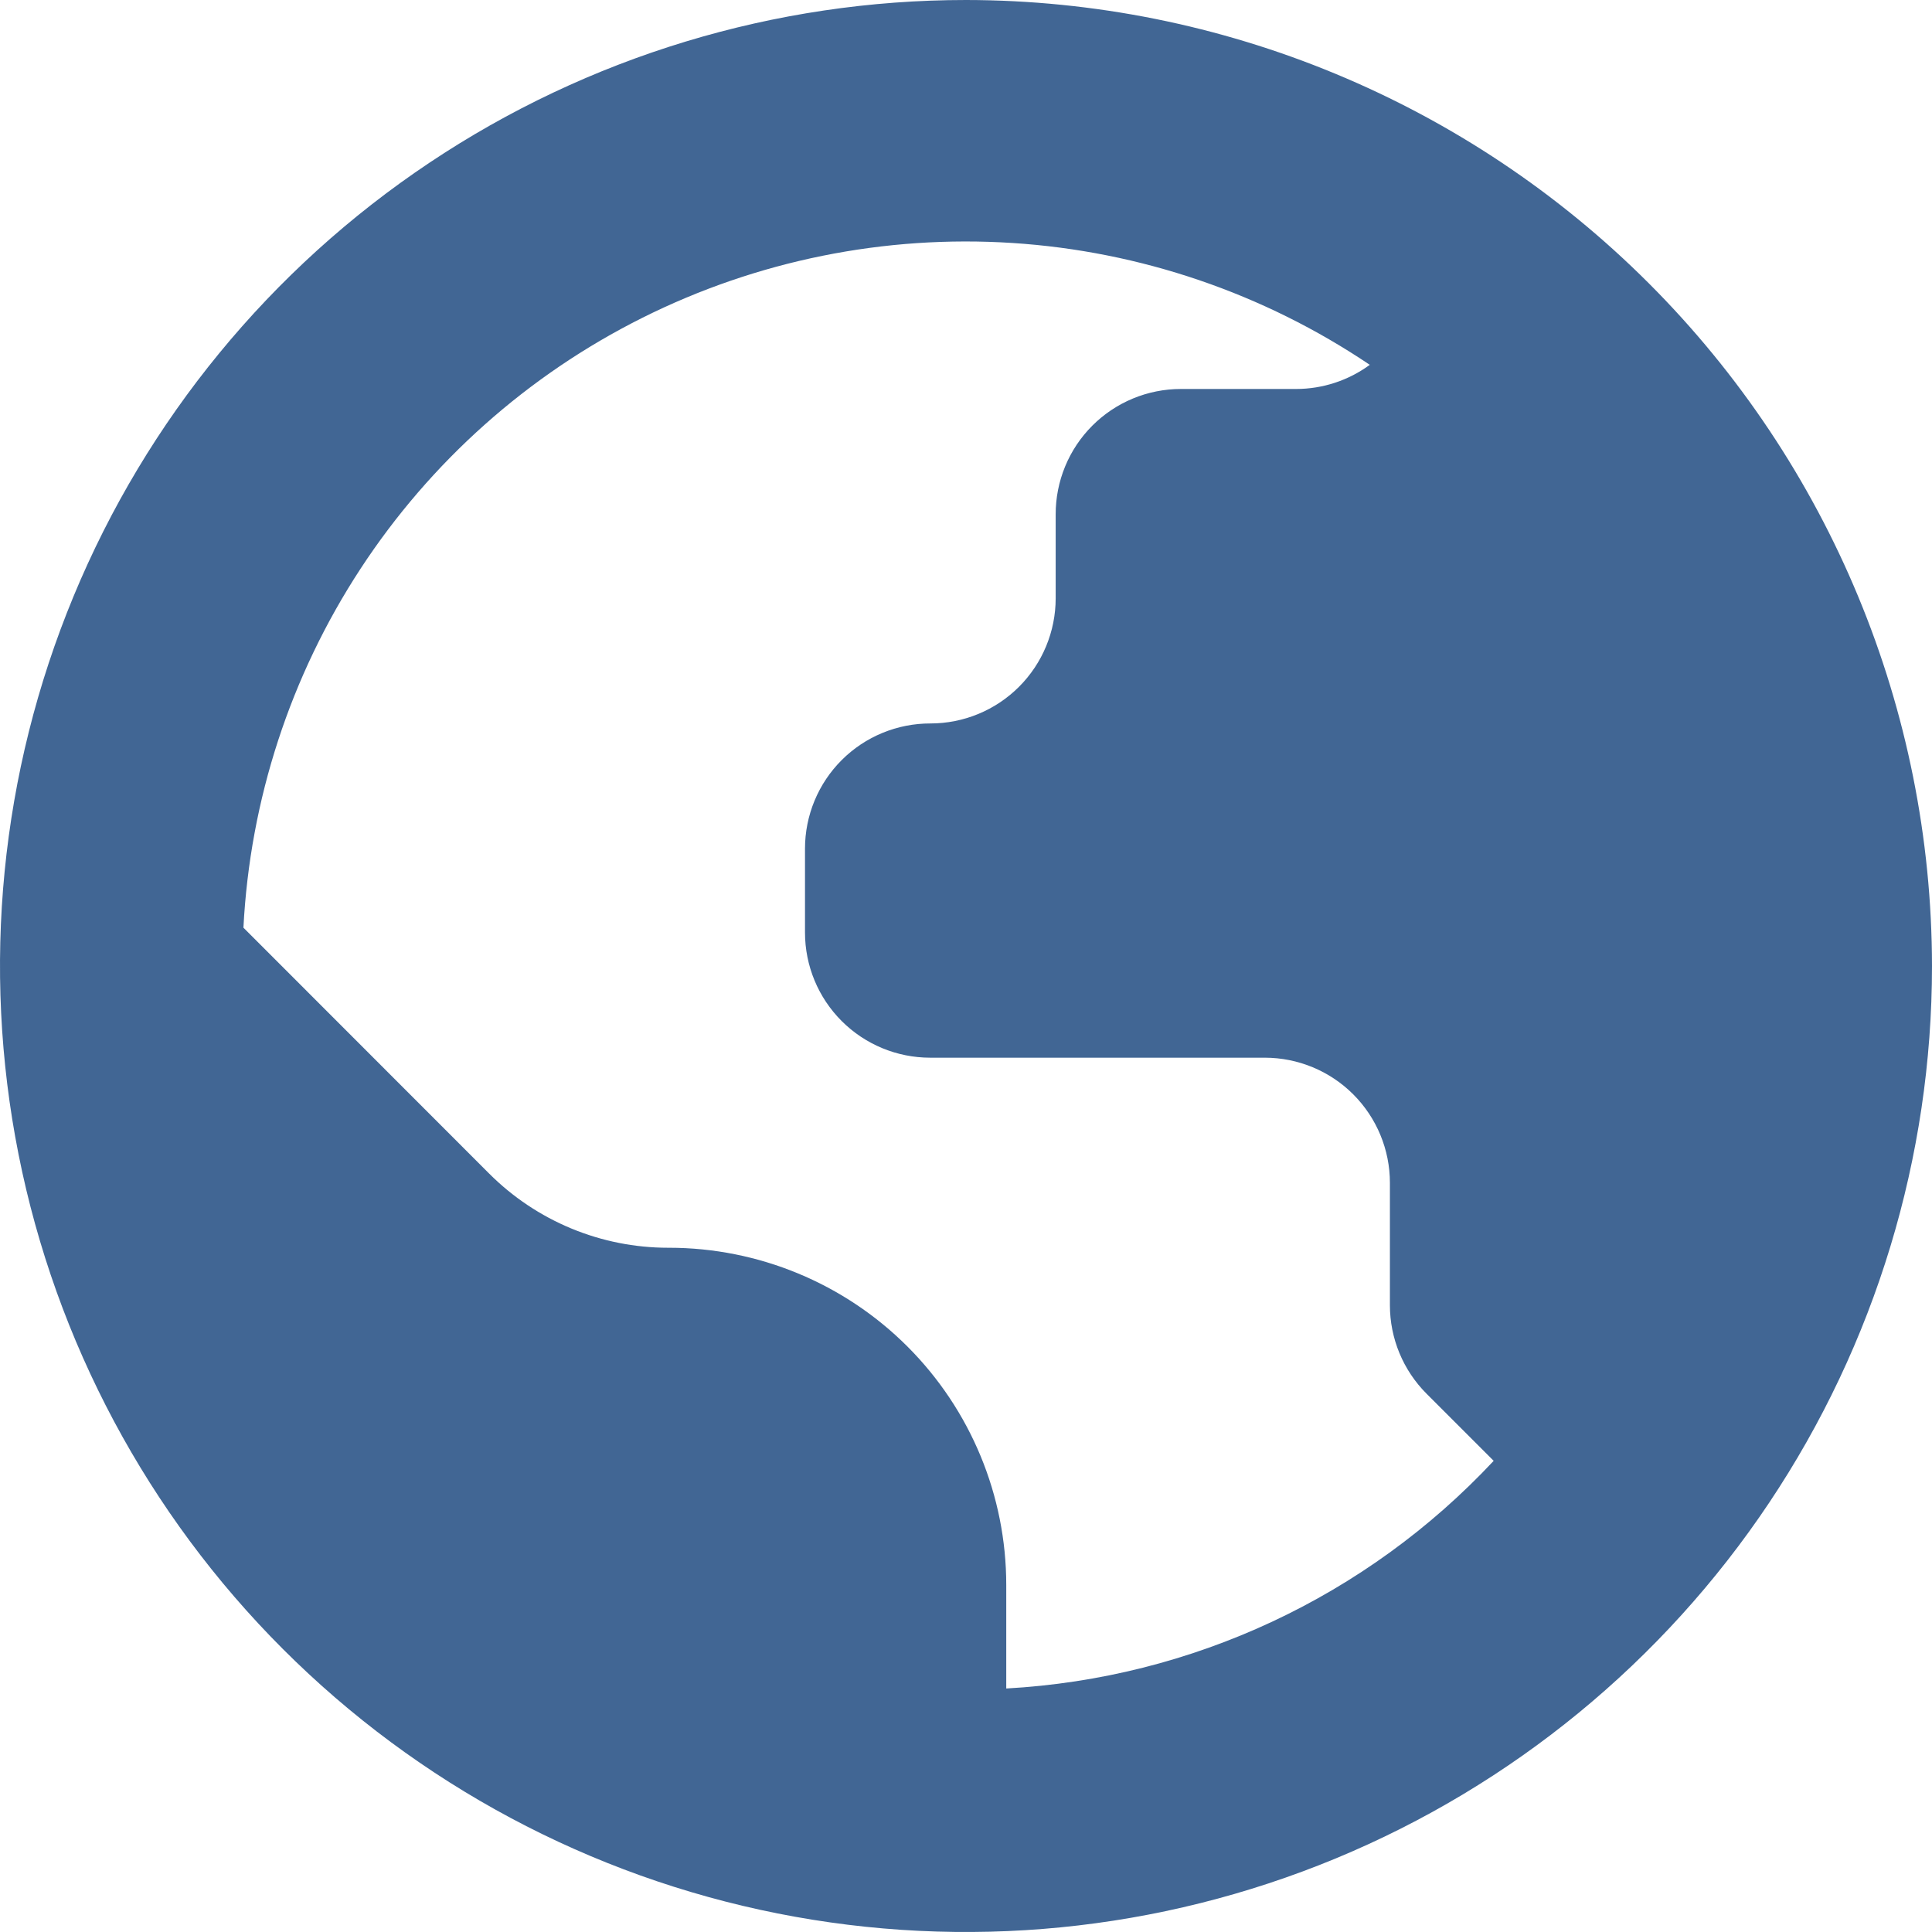 <?xml version="1.0" encoding="UTF-8"?> <svg xmlns="http://www.w3.org/2000/svg" width="512" height="512" viewBox="0 0 512 512" fill="none"> <g clip-path="url(#clip0_455_29)"> <path d="M256 0C205.368 0 155.873 15.014 113.774 43.144C71.675 71.273 38.863 111.255 19.487 158.033C0.111 204.811 -4.959 256.284 4.919 305.943C14.797 355.602 39.178 401.217 74.981 437.019C110.783 472.822 156.398 497.203 206.057 507.081C255.716 516.959 307.189 511.889 353.967 492.513C400.745 473.137 440.727 440.325 468.856 398.226C496.986 356.127 512 306.632 512 256C511.927 188.127 484.932 123.055 436.938 75.062C388.945 27.068 323.873 0.073 256 0ZM266.667 447.467V420.053C266.667 396.347 257.249 373.611 240.486 356.847C223.723 340.084 200.987 330.667 177.28 330.667H177.067C168.259 330.667 159.537 328.932 151.4 325.561C143.263 322.189 135.87 317.248 129.643 311.019L64.512 245.845C66.252 211.954 76.958 179.132 95.537 150.734C114.116 122.335 139.901 99.378 170.257 84.209C200.614 69.039 234.454 62.201 268.319 64.392C302.184 66.584 334.86 77.727 363.008 96.683C357.359 100.828 350.538 103.07 343.531 103.083H312.939C308.577 103.083 304.258 103.943 300.229 105.614C296.2 107.285 292.54 109.734 289.459 112.822C286.378 115.909 283.936 119.573 282.272 123.605C280.609 127.638 279.757 131.958 279.765 136.32V158.549C279.765 167.347 276.27 175.785 270.049 182.006C263.828 188.228 255.39 191.723 246.592 191.723C242.229 191.711 237.906 192.561 233.871 194.223C229.836 195.885 226.169 198.327 223.08 201.409C219.99 204.49 217.539 208.151 215.867 212.181C214.194 216.212 213.333 220.532 213.333 224.896V247.125C213.333 255.923 216.829 264.361 223.05 270.582C229.271 276.804 237.709 280.299 246.507 280.299H335.168C343.966 280.299 352.404 283.794 358.625 290.015C364.846 296.236 368.341 304.674 368.341 313.472V345.899C368.342 350.258 369.201 354.574 370.87 358.6C372.539 362.627 374.986 366.285 378.069 369.365L395.84 387.136C362.169 423.145 315.891 444.759 266.667 447.467Z" fill="#416694"></path> </g> <defs> <clipPath id="clip0_455_29"> <rect width="512" height="512" fill="white"></rect> </clipPath> </defs> </svg> 